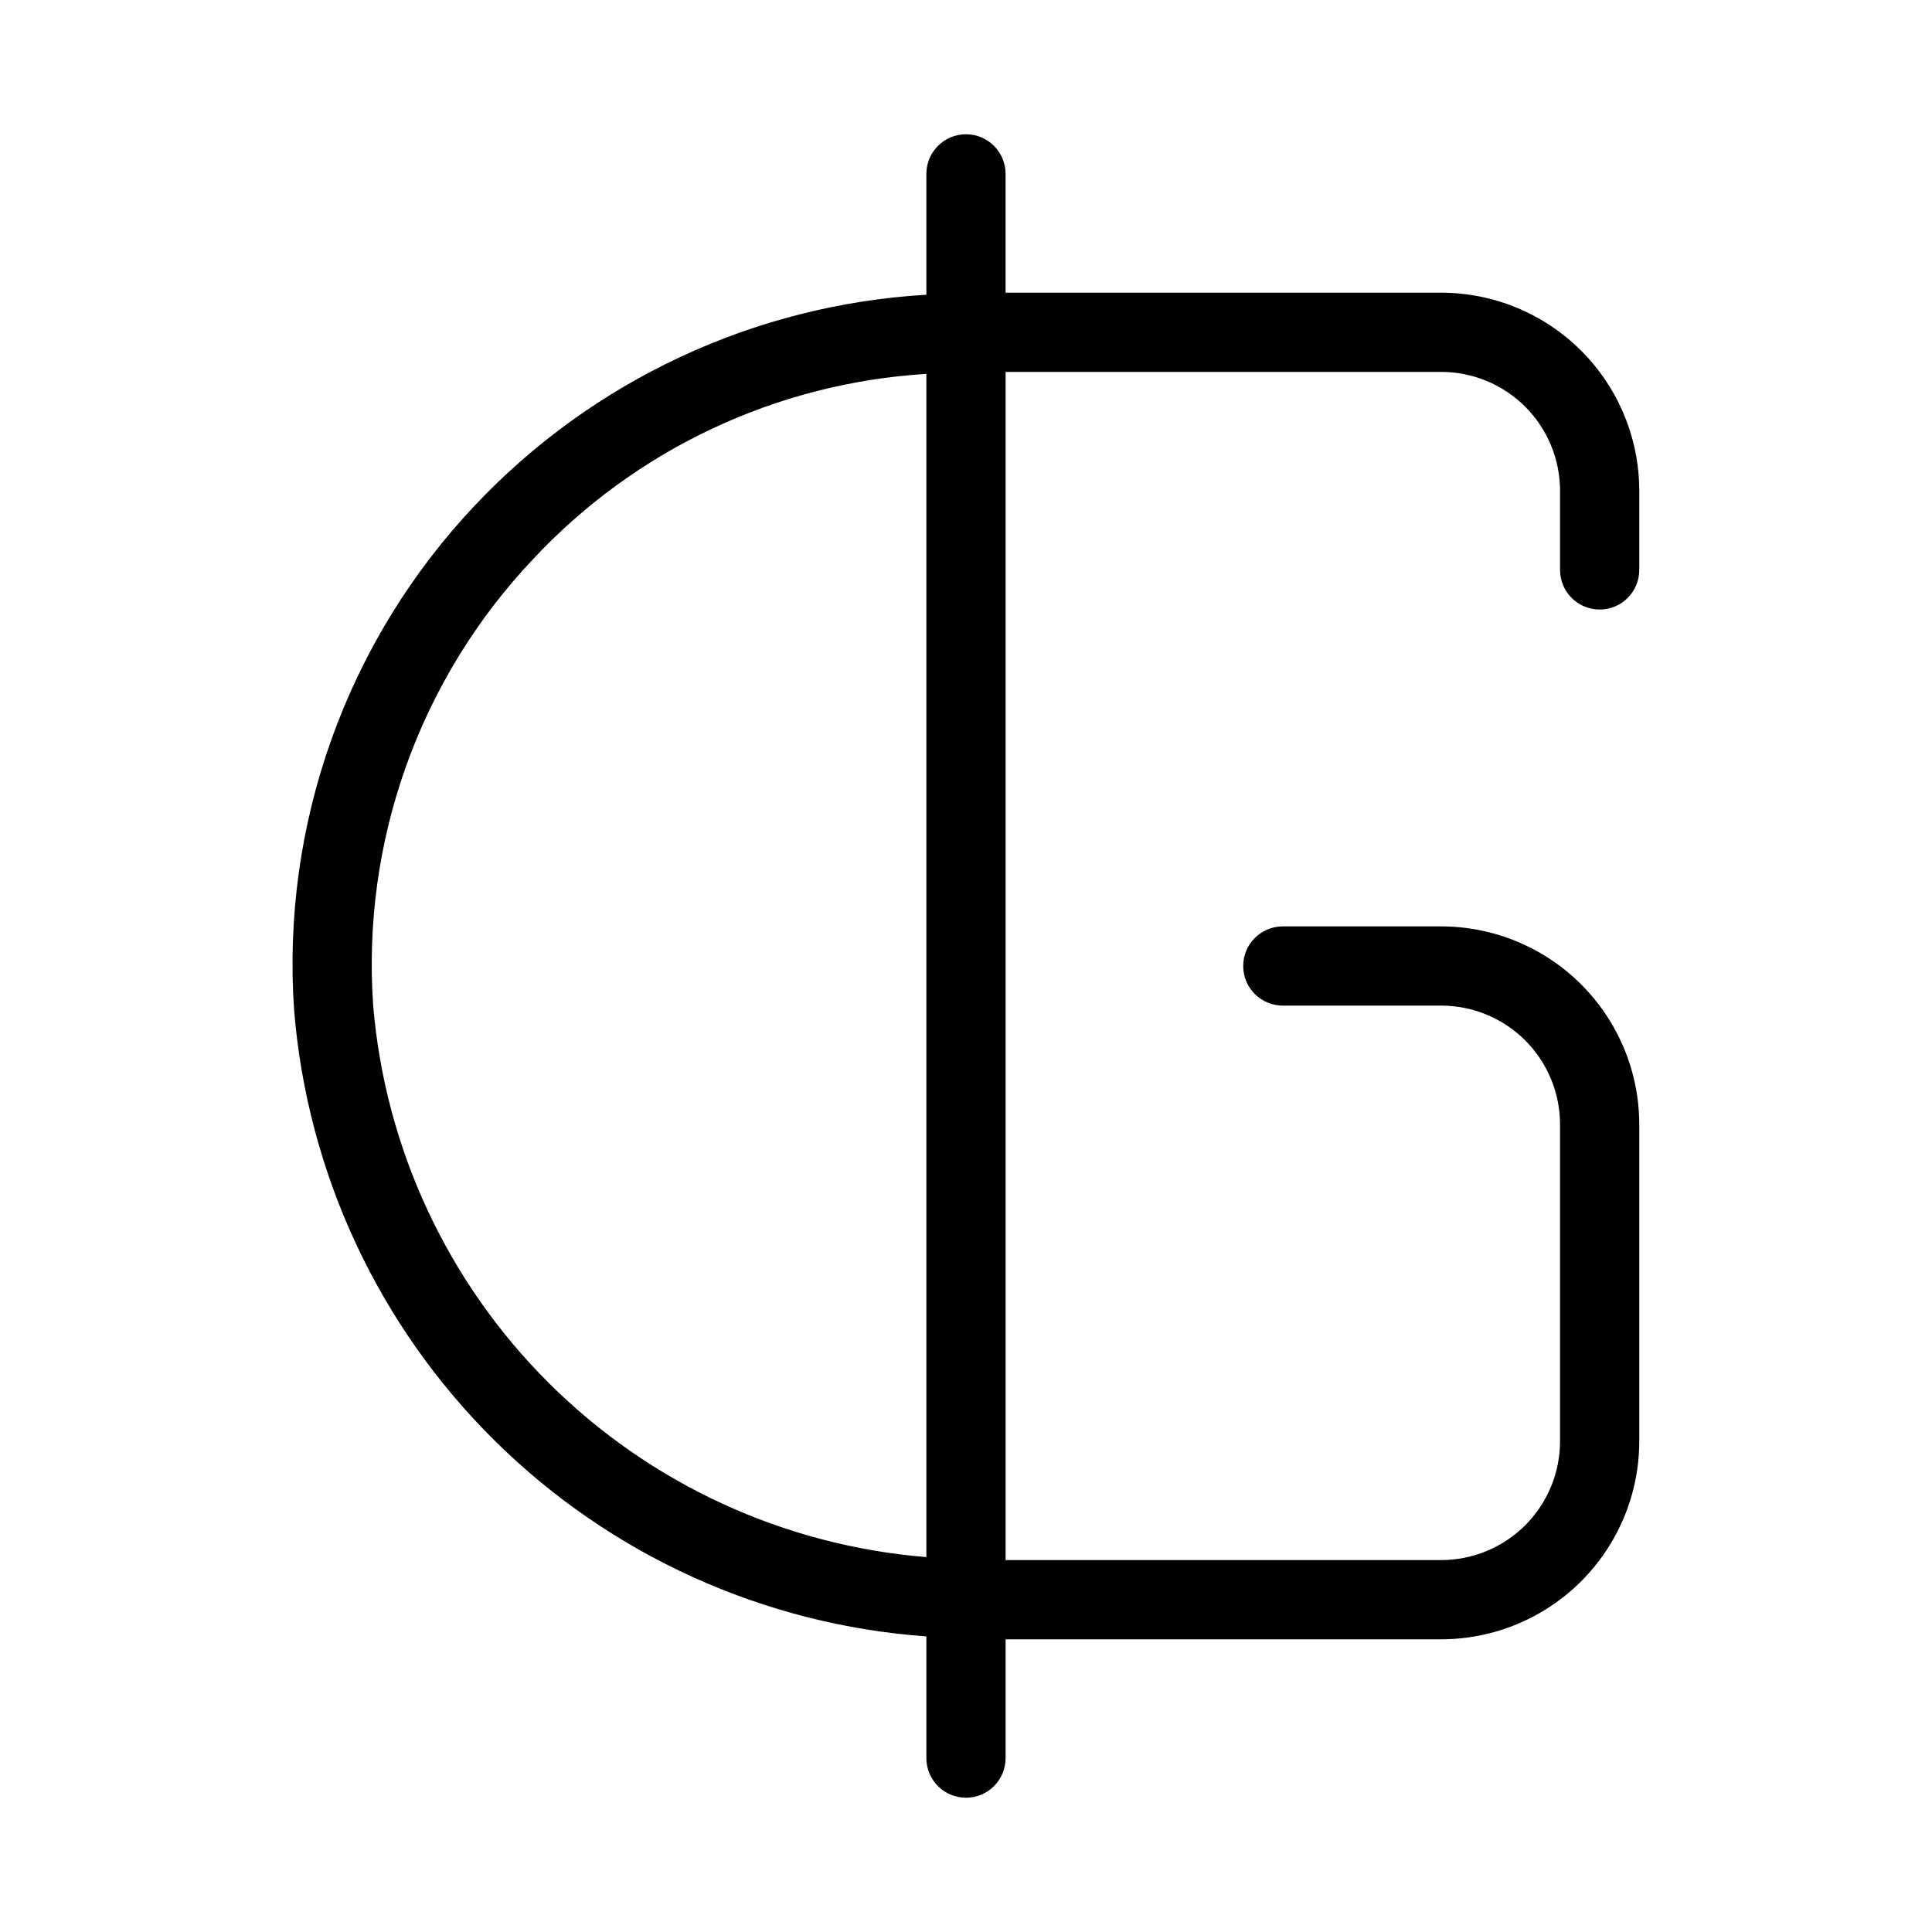 <?xml version="1.0" encoding="UTF-8"?>
<!-- Uploaded to: ICON Repo, www.svgrepo.com, Generator: ICON Repo Mixer Tools -->
<svg fill="#000000" width="800px" height="800px" version="1.1" viewBox="144 144 512 512" xmlns="http://www.w3.org/2000/svg">
 <path d="m389.5 577.67v32.25c0 5.797 4.699 10.496 10.496 10.496s10.496-4.699 10.496-10.496v-31.488h115.45c13.914-0.012 27.254-5.547 37.094-15.387 9.84-9.84 15.375-23.18 15.387-37.094v-83.965c-0.012-13.914-5.547-27.258-15.387-37.094-9.84-9.84-23.18-15.375-37.094-15.387h-41.984c-5.793 0-10.492 4.699-10.492 10.496s4.699 10.496 10.492 10.496h41.984c8.352 0.008 16.355 3.328 22.258 9.23 5.902 5.902 9.223 13.906 9.23 22.258v83.969-0.004c-0.008 8.352-3.328 16.355-9.23 22.258-5.902 5.902-13.906 9.223-22.258 9.23h-115.45v-314.88h115.45c8.352 0.008 16.355 3.328 22.258 9.23 5.902 5.906 9.223 13.91 9.23 22.258v20.992c0 5.797 4.699 10.496 10.496 10.496s10.496-4.699 10.496-10.496v-20.992c-0.012-13.914-5.547-27.254-15.387-37.094-9.84-9.84-23.18-15.371-37.094-15.387h-115.45v-31.488c0-5.797-4.699-10.496-10.496-10.496s-10.496 4.699-10.496 10.496v32.035c-45.57 2.676-88.391 22.664-119.7 55.879-16.793 17.797-29.715 38.879-37.949 61.918-8.238 23.043-11.605 47.539-9.895 71.949 3.539 43.086 22.379 83.48 53.105 113.89s71.32 48.824 114.44 51.918zm-104.39-285.32c27.191-29.199 64.559-46.832 104.39-49.266v313.56c-37.785-3.051-73.262-19.418-100.11-46.18-26.848-26.766-43.324-62.188-46.492-99.965-3.051-43.551 12.254-86.391 42.211-118.15z"/>
</svg>
